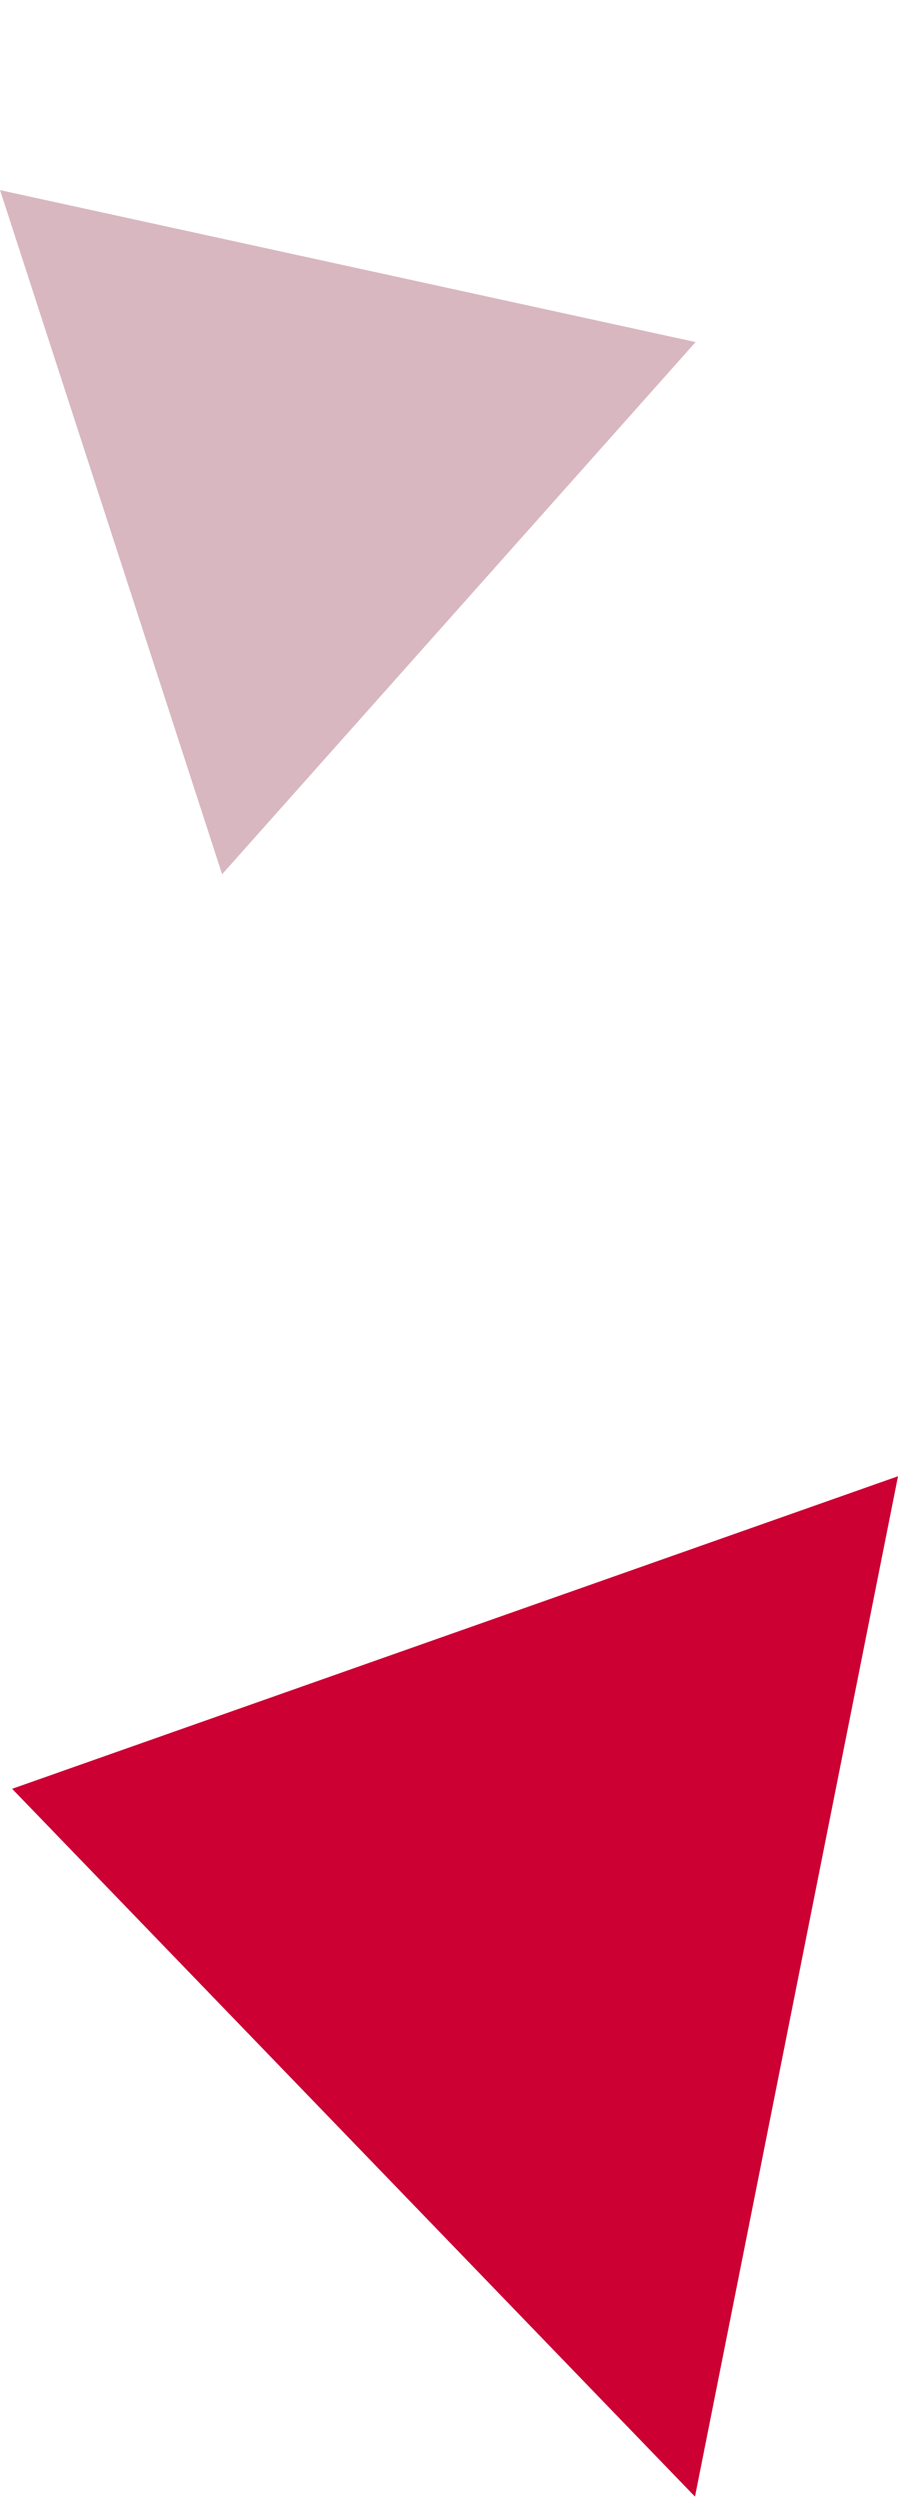 <svg xmlns="http://www.w3.org/2000/svg" width="91.811" height="255.33" viewBox="0 0 91.811 255.33">
  <g id="img_deco01" transform="translate(-80 -838.504)">
    <path id="パス_374" data-name="パス 374" d="M33.5,0,67,90-37.565,71.065Z" transform="translate(80.656 1054.704) rotate(-89)" fill="#c03"/>
    <path id="多角形_69" data-name="多角形 69" d="M36.739,0,73.478,62.842H0Z" transform="matrix(0.309, 0.951, -0.951, 0.309, 139.767, 838.504)" fill="#d8b7c0"/>
  </g>
</svg>
